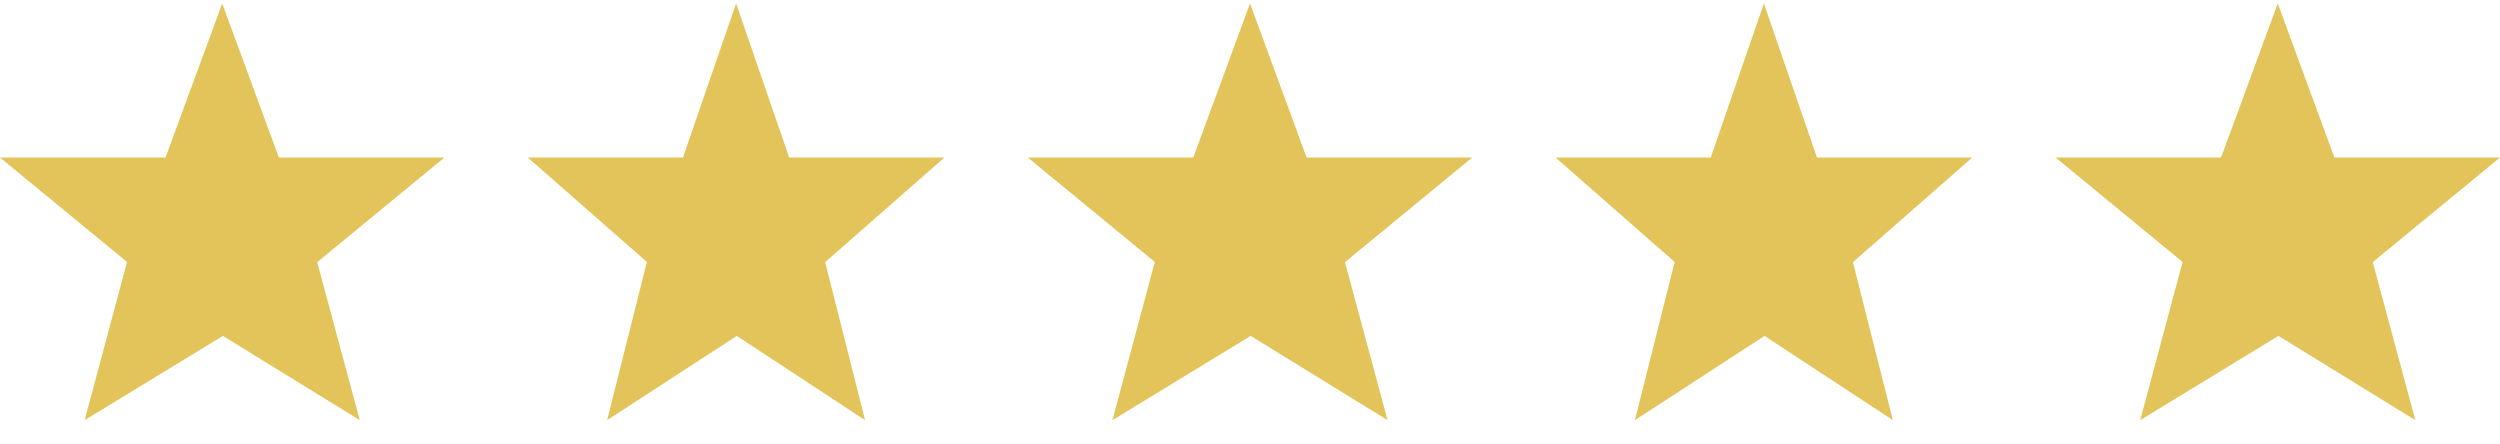 <?xml version="1.0" encoding="UTF-8"?> <svg xmlns="http://www.w3.org/2000/svg" width="90" height="16" viewBox="0 0 90 16" fill="none"><path fill-rule="evenodd" clip-rule="evenodd" d="M10.039 5.671H16L11.419 9.437L12.952 15.125L8.024 12.092L3.048 15.125L4.571 9.437V9.429L0 5.671H5.958L8 0.125L10.039 5.671Z" fill="#E3C45A"></path><path fill-rule="evenodd" clip-rule="evenodd" d="M28.411 5.671H34L29.705 9.437L31.143 15.125L26.523 12.092L21.857 15.125L23.286 9.437V9.429L19 5.671H24.586L26.5 0.125L28.411 5.671Z" fill="#E3C45A"></path><path fill-rule="evenodd" clip-rule="evenodd" d="M47.039 5.671H53L48.419 9.437L49.952 15.125L45.024 12.092L40.048 15.125L41.571 9.437V9.429L37 5.671H42.958L45 0.125L47.039 5.671Z" fill="#E3C45A"></path><path fill-rule="evenodd" clip-rule="evenodd" d="M65.411 5.671H71L66.705 9.437L68.143 15.125L63.523 12.092L58.857 15.125L60.286 9.437V9.429L56 5.671H61.586L63.5 0.125L65.411 5.671Z" fill="#E3C45A"></path><path fill-rule="evenodd" clip-rule="evenodd" d="M84.039 5.671H90L85.419 9.437L86.952 15.125L82.024 12.092L77.048 15.125L78.571 9.437V9.429L74 5.671H79.958L82 0.125L84.039 5.671Z" fill="#E3C45A"></path></svg> 